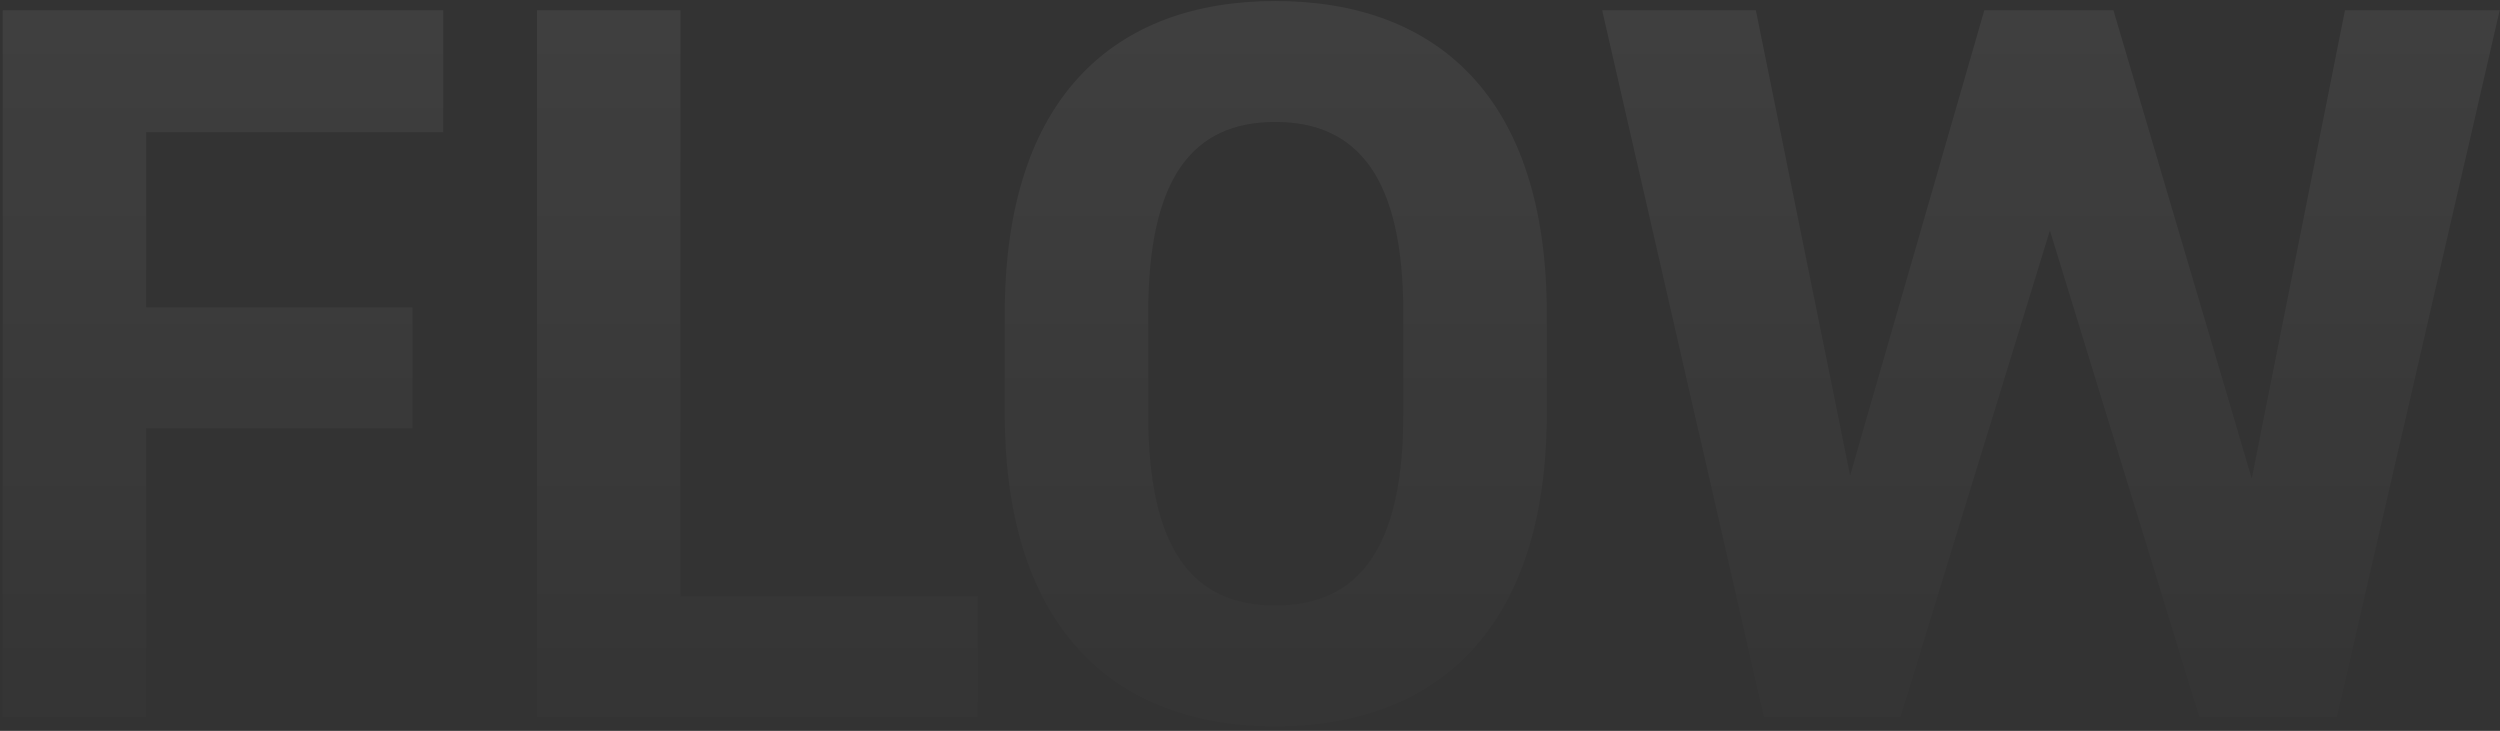 <svg width="366" height="107" viewBox="0 0 366 107" fill="none" xmlns="http://www.w3.org/2000/svg">
<rect x="0" y="0" width="366" height="107" fill="#333333" stroke="none"/>
<path opacity="0.06" d="M300.105 33.75L278.205 105H258.255L234.555 1.5H257.055L270.855 69.6L290.505 1.5H309.405L329.655 70.05L343.305 1.5H365.955L342.105 105H322.005L300.105 33.75Z" fill="url(#paint0_linear_4036_169)"/>
<path opacity="0.06" d="M226.448 60.6C226.448 92.25 210.098 106.35 186.698 106.35C163.448 106.35 147.098 92.25 147.098 60.6V45.9C147.098 13.95 163.448 0.15 186.698 0.15C210.098 0.15 226.448 13.95 226.448 45.9V60.6ZM168.098 45.9V60.6C168.098 80.4 174.548 88.65 186.698 88.65C198.848 88.65 205.448 80.4 205.448 60.6V45.9C205.448 26.1 198.848 17.85 186.698 17.85C174.548 17.85 168.098 26.1 168.098 45.9Z" fill="url(#paint1_linear_4036_169)"/>
<path opacity="0.06" d="M99.617 1.5V87.3H143.117V105H78.617V1.5H99.617Z" fill="url(#paint2_linear_4036_169)"/>
<path opacity="0.06" d="M0.395 1.5H64.894V19.35H21.395V45H60.395V62.7H21.395V105H0.395V1.5Z" fill="url(#paint3_linear_4036_169)"/>
<defs>
<linearGradient id="paint0_linear_4036_169" x1="56.317" y1="1.591" x2="56.317" y2="122.504" gradientUnits="userSpaceOnUse">
<stop stop-color="white"/>
<stop offset="1" stop-color="white" stop-opacity="0"/>
</linearGradient>
<linearGradient id="paint1_linear_4036_169" x1="56.317" y1="1.591" x2="56.317" y2="122.505" gradientUnits="userSpaceOnUse">
<stop stop-color="white"/>
<stop offset="1" stop-color="white" stop-opacity="0"/>
</linearGradient>
<linearGradient id="paint2_linear_4036_169" x1="56.317" y1="1.591" x2="56.317" y2="122.504" gradientUnits="userSpaceOnUse">
<stop stop-color="white"/>
<stop offset="1" stop-color="white" stop-opacity="0"/>
</linearGradient>
<linearGradient id="paint3_linear_4036_169" x1="56.317" y1="1.591" x2="56.317" y2="122.504" gradientUnits="userSpaceOnUse">
<stop stop-color="white"/>
<stop offset="1" stop-color="white" stop-opacity="0"/>
</linearGradient>
</defs>
</svg>
